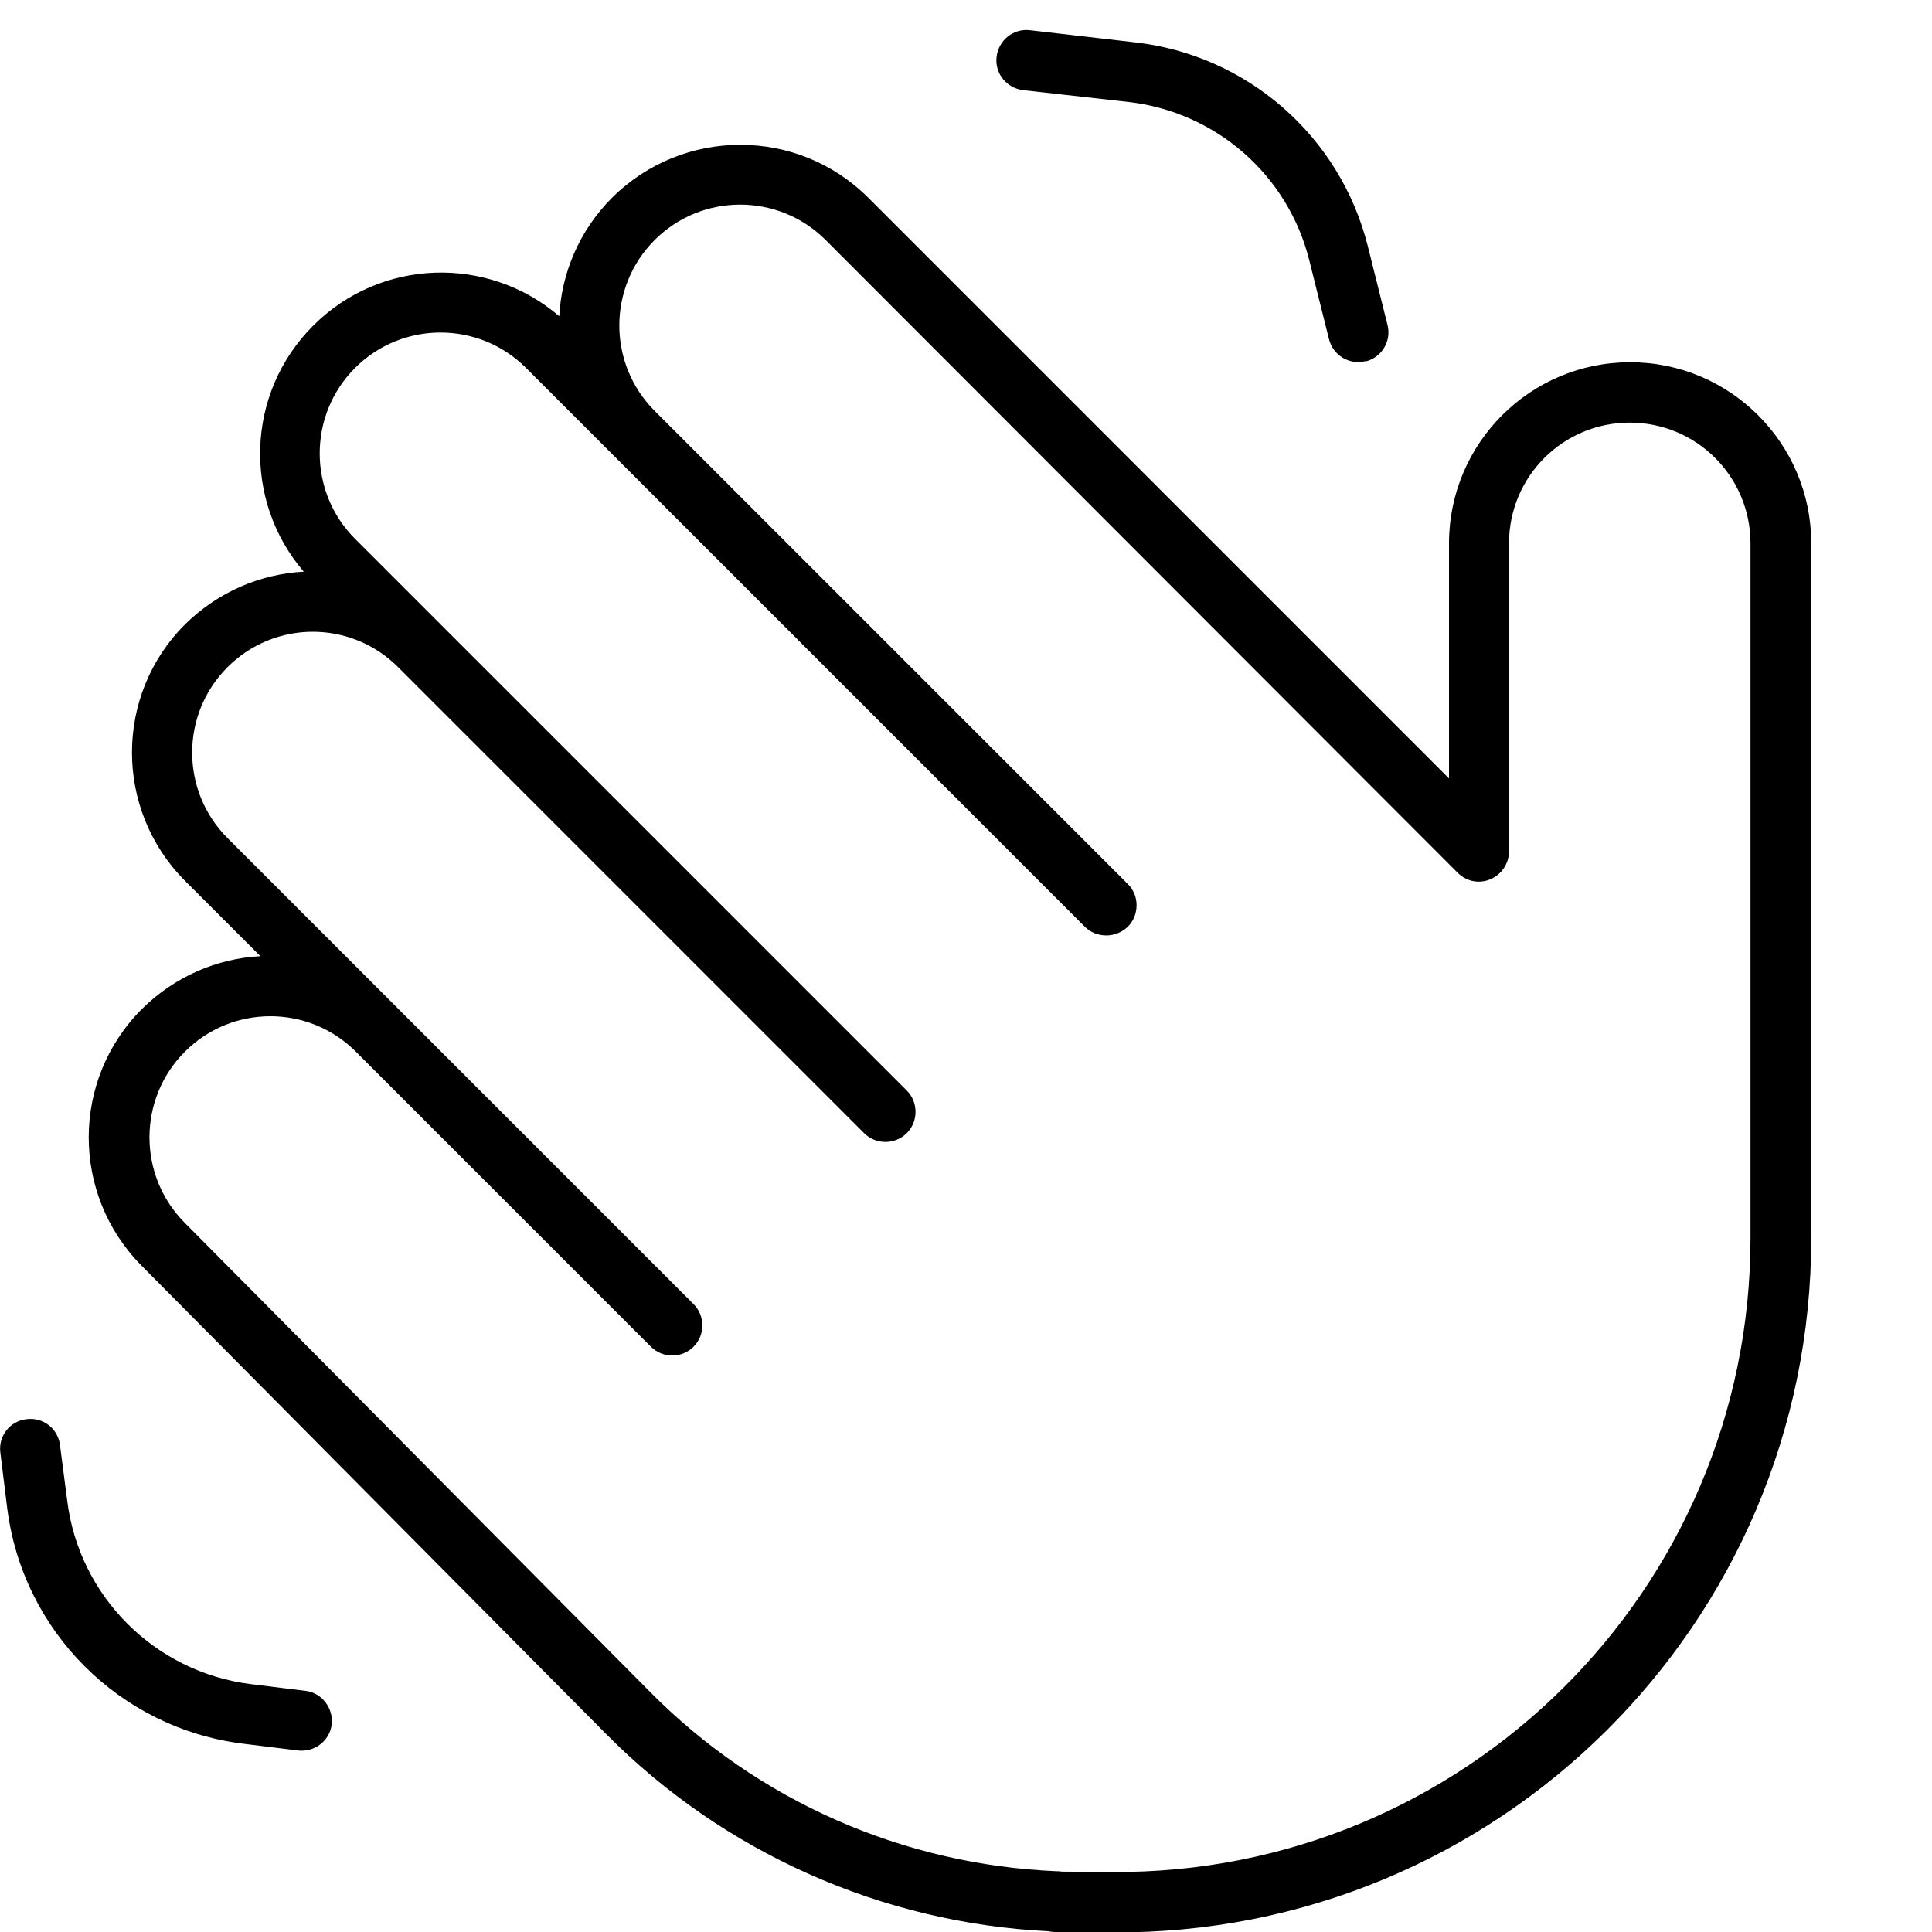<svg xmlns="http://www.w3.org/2000/svg" viewBox="0 0 512 512"><!--! Font Awesome Pro 7.0.0 by @fontawesome - https://fontawesome.com License - https://fontawesome.com/license (Commercial License) Copyright 2025 Fonticons, Inc. --><path fill="currentColor" d="M361.9 95.8c4.3-1.1 6.9-5.4 5.8-9.7l-5.2-20.8c-7.3-29.2-32-50.8-61.9-54.1L272.9 8c-4.4-.5-8.3 2.7-8.8 7.1s2.7 8.3 7.1 8.8L298.9 27c23.3 2.6 42.5 19.4 48.1 42.1l5.2 20.8c1.1 4.3 5.4 6.9 9.7 5.8zM7 376.1c-4.4 .5-7.5 4.5-6.9 8.9l1.8 14.6C6 432.3 31.7 458 64.4 462.1L79 463.9c4.4 .5 8.4-2.6 8.9-6.9s-2.6-8.4-6.9-8.9l-14.6-1.8C41 443.1 20.9 423 17.8 397.6L15.9 383c-.5-4.4-4.5-7.5-8.9-6.9zM148.2 83.8C129.3 67.6 100.9 68.4 83 86.3s-18.7 46.3-2.5 65.2c-11.4 .6-22.7 5.3-31.5 14-18.7 18.7-18.7 49.1 0 67.9l20 20c-11.4 .6-22.6 5.3-31.4 14-18.7 18.7-18.8 49-.2 67.9L160.6 459.5c31.2 31.5 73.1 50.1 117.2 52.3 .6 .1 1.2 .2 1.8 .2l15 .1c102.2 .8 185.4-81.8 185.4-184L480 144c0-26.5-21.5-48-48-48s-48 21.5-48 48l0 62.3-153.9-153.9c-18.7-18.7-49.1-18.7-67.9 0-8.7 8.7-13.4 20-14 31.5zM281.3 496c-.4-.1-.8-.1-1.2-.1-40.7-1.7-79.3-18.6-108-47.7L48.9 324c-12.4-12.5-12.4-32.8 .1-45.3 12.5-12.5 32.7-12.5 45.2-.1l0 0 78.3 78.3c3.1 3.1 8.2 3.1 11.3 0s3.1-8.2 0-11.3l-91.9-91.9-.1-.1-31.5-31.5c-12.5-12.5-12.5-32.8 0-45.3 12.5-12.5 32.7-12.5 45.2 0l0 0c48.3 48.3 89.4 89.4 123.5 123.5 3.1 3.1 8.2 3.1 11.3 0s3.1-8.2 0-11.3l-54.6-54.6-.1-.1-91.5-91.5c-12.5-12.5-12.5-32.8 0-45.3s32.8-12.5 45.3 0l8.9 8.9 .1 .1 137.1 137.1 .1 .1 1.9 1.9c1.5 1.5 3.5 2.3 5.7 2.3l0 0c3.2 0 6.2-1.9 7.4-4.9s.6-6.4-1.7-8.7L173.5 108.9c-12.5-12.5-12.5-32.8 0-45.3s32.8-12.5 45.3 0L386.3 231.3c2.3 2.3 5.7 3 8.7 1.7s4.9-4.2 4.9-7.4l0-81.6c0-17.7 14.3-32 32-32s32 14.3 32 32l0 184.1c0 93.3-76 168.7-169.3 168l-13.5-.1z"/></svg>